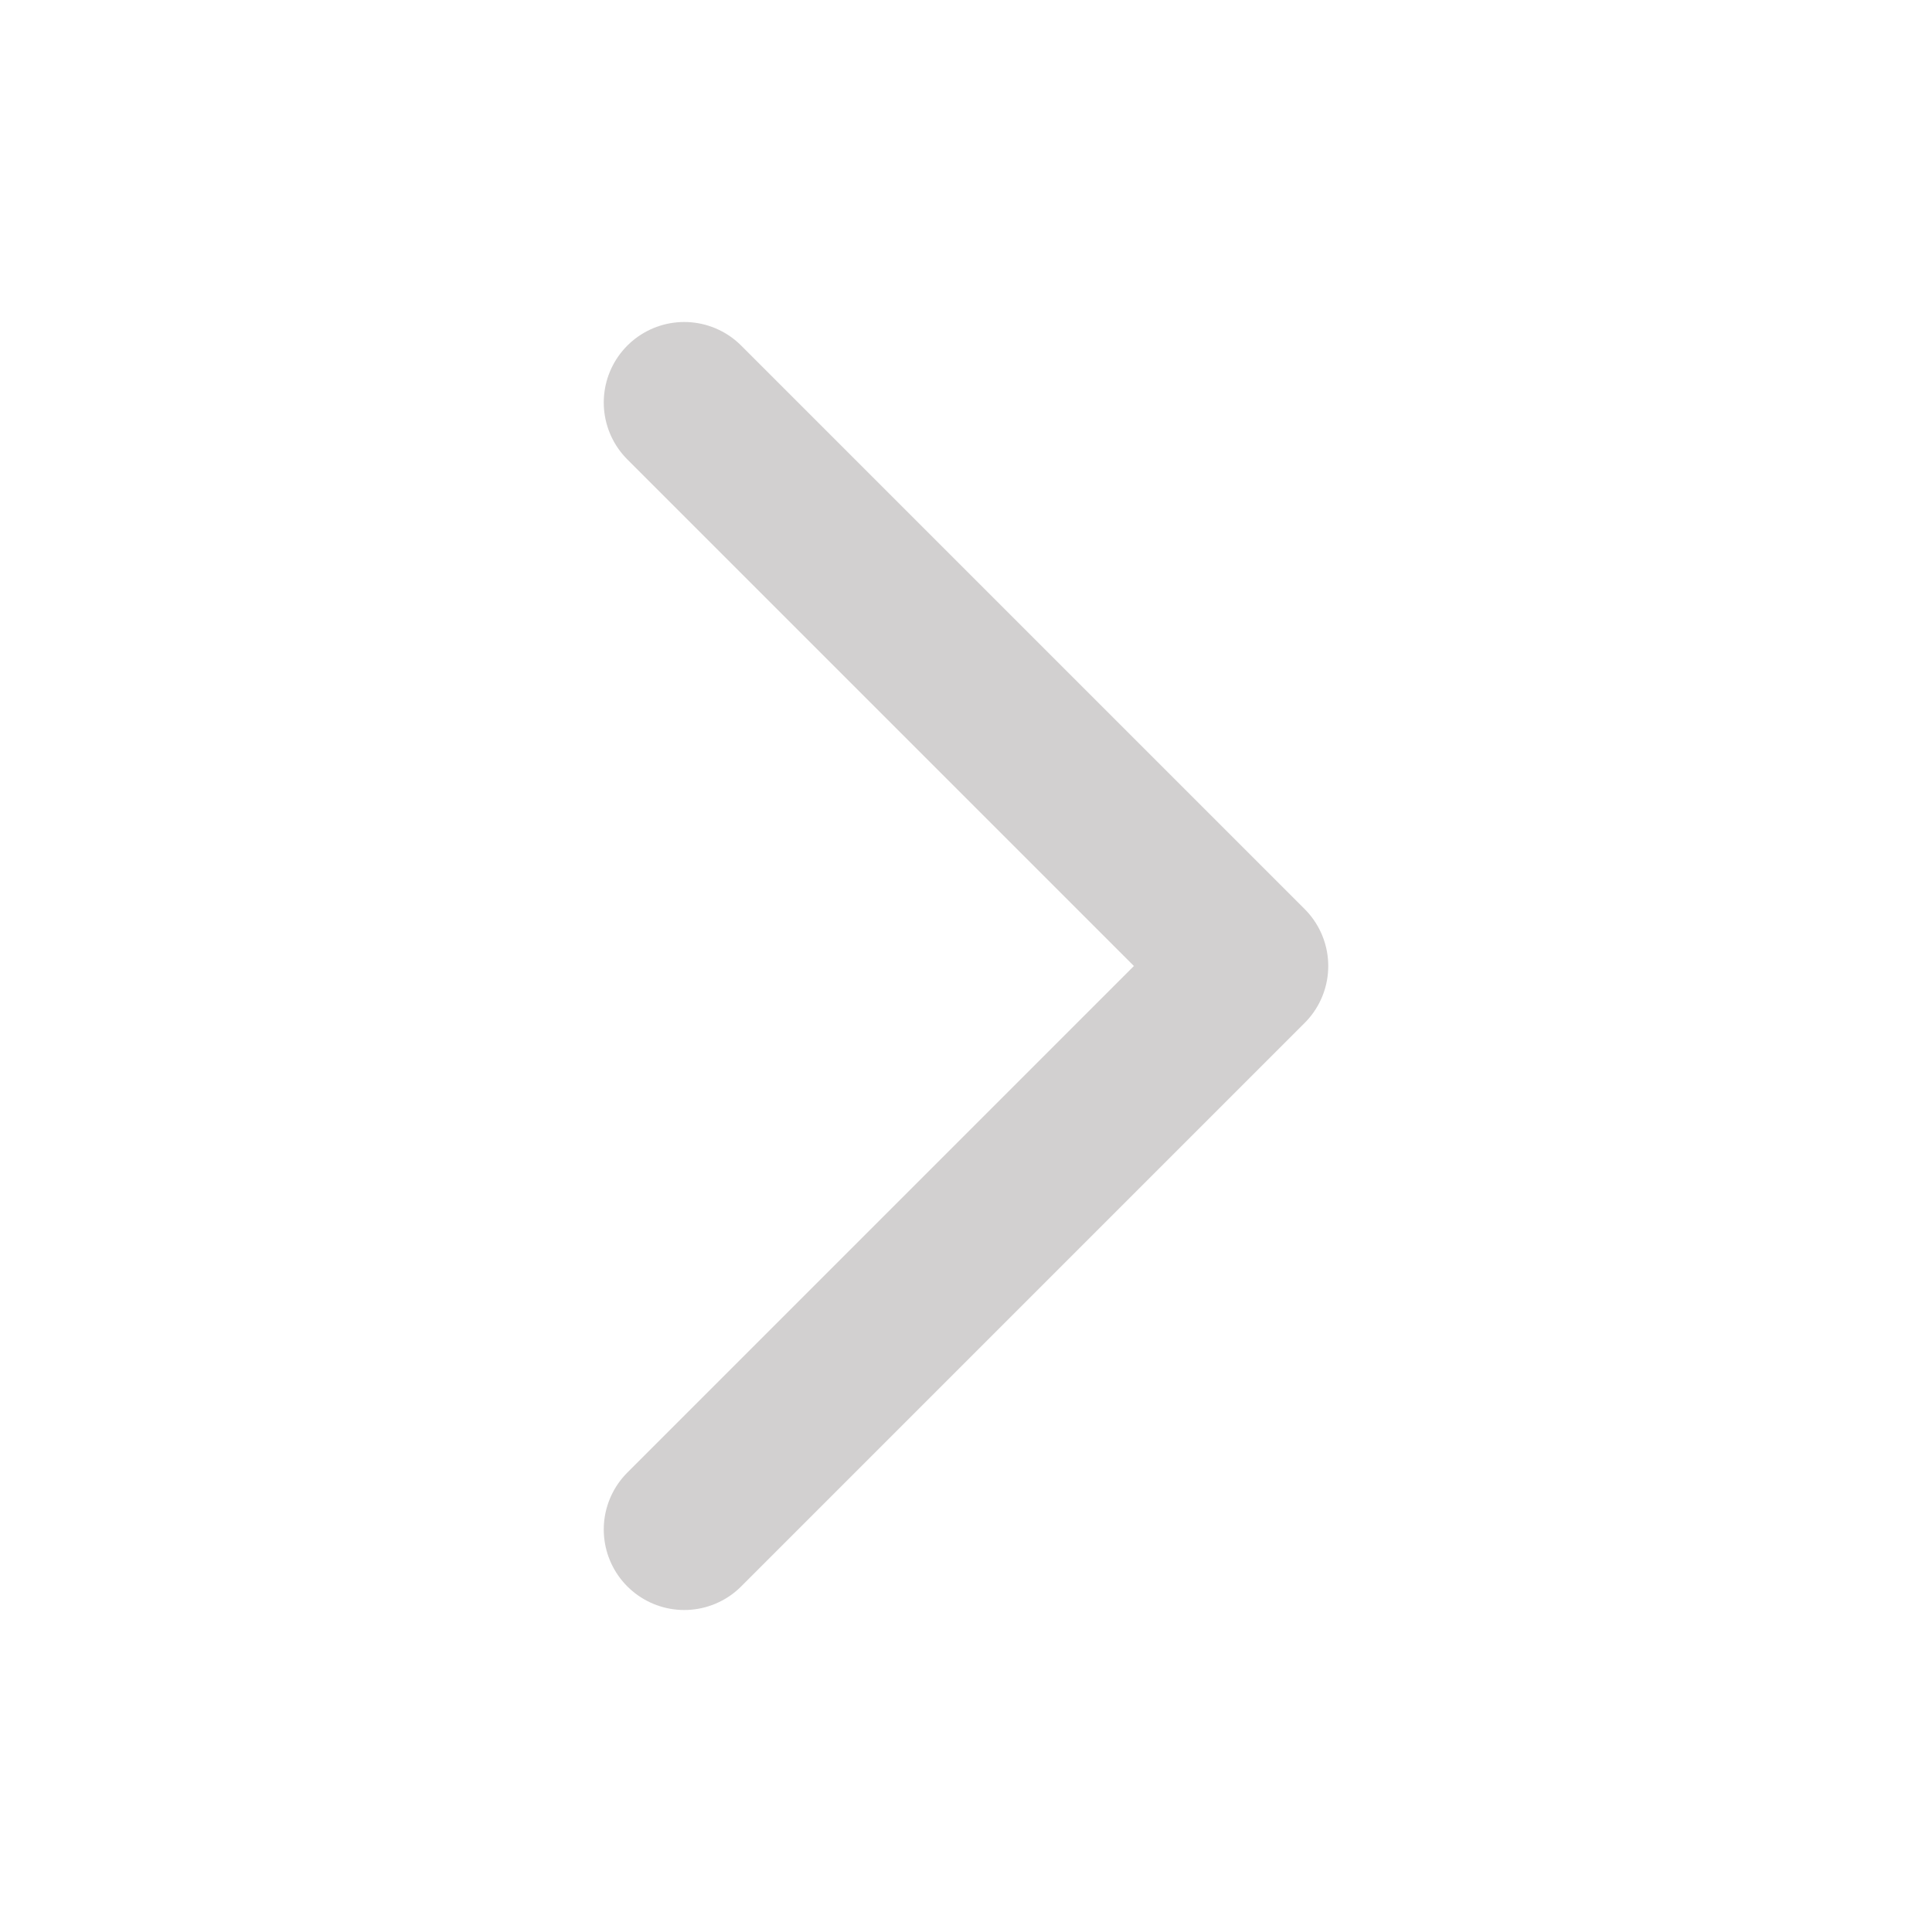 <svg width="24" height="24" viewBox="0 0 24 24" xmlns="http://www.w3.org/2000/svg">
    <path d="m8.5 19 7-7-7-7" stroke="#8F8989" stroke-width="2" fill="none" fill-rule="evenodd" opacity=".4" stroke-linecap="round" stroke-linejoin="round"/>
</svg>
